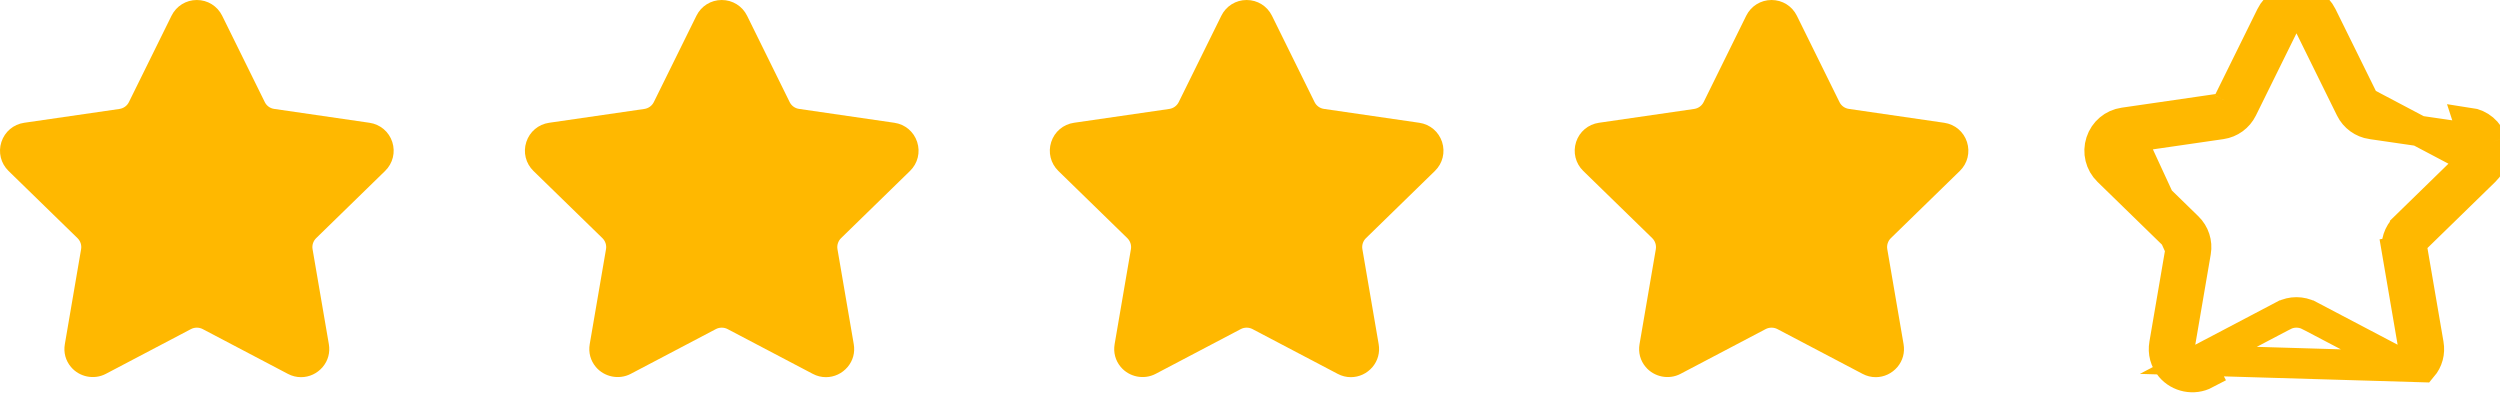 <svg width="82" height="13" viewBox="0 0 82 13" fill="none" xmlns="http://www.w3.org/2000/svg">
<path d="M81.15 5.248L81.15 5.248C81.268 5.133 81.309 4.969 81.258 4.811L81.734 4.657M81.15 5.248L77.552 3.349M81.15 5.248L78.888 7.453L78.888 7.454C78.675 7.662 78.576 7.962 78.627 8.258M81.15 5.248L78.627 8.258M81.734 4.657L81.258 4.812C81.207 4.655 81.077 4.545 80.914 4.522C80.914 4.522 80.914 4.522 80.914 4.522L77.788 4.067L77.787 4.067C77.492 4.024 77.236 3.839 77.103 3.57M81.734 4.657C81.843 4.995 81.754 5.359 81.499 5.606M81.734 4.657C81.624 4.319 81.338 4.078 80.986 4.027L81.499 5.606M77.103 3.57L77.552 3.349M77.103 3.57L77.103 3.57L77.552 3.349M77.103 3.57L75.706 0.737L75.706 0.737C75.633 0.59 75.489 0.5 75.323 0.5C75.159 0.5 75.014 0.59 74.942 0.737L74.942 0.737L73.544 3.57M77.552 3.349L76.154 0.516C75.997 0.198 75.678 0 75.323 0C74.969 0 74.65 0.198 74.493 0.516L73.095 3.349M73.544 3.57L73.095 3.349M73.544 3.57L73.544 3.57L73.095 3.349M73.544 3.57C73.411 3.839 73.155 4.025 72.859 4.068L72.859 4.068L69.733 4.522L69.733 4.522C69.57 4.545 69.44 4.655 69.389 4.812L68.913 4.657M73.095 3.349C73.036 3.47 72.921 3.553 72.787 3.573L69.661 4.027M81.499 5.606L79.237 7.811C79.141 7.906 79.097 8.041 79.119 8.173M81.499 5.606L78.627 8.258M69.661 4.027L71.527 8.173M69.661 4.027C69.309 4.078 69.023 4.319 68.913 4.657M69.661 4.027L71.409 7.811L69.147 5.607C68.893 5.359 68.803 4.995 68.913 4.657M68.913 4.657L69.389 4.812C69.338 4.969 69.379 5.134 69.496 5.248L69.496 5.248L71.758 7.453L71.759 7.454C71.972 7.662 72.071 7.963 72.02 8.258M72.02 8.258L71.527 8.173M72.02 8.258L72.02 8.258L71.527 8.173M72.02 8.258L71.487 11.371L71.487 11.372C71.464 11.502 71.497 11.619 71.578 11.715L71.578 11.716C71.705 11.866 71.931 11.912 72.105 11.82L72.337 12.263C71.953 12.465 71.471 12.365 71.196 12.038C71.018 11.828 70.946 11.561 70.994 11.287L71.527 8.173M79.119 8.173L78.627 8.258L79.16 11.371L79.161 11.372C79.183 11.502 79.15 11.619 79.07 11.715L79.069 11.716C78.984 11.816 78.865 11.871 78.741 11.871C78.674 11.871 78.609 11.855 78.543 11.821L78.543 11.82L75.746 10.35L75.745 10.35C75.485 10.214 75.164 10.212 74.901 10.35L74.9 10.35L72.105 11.82L79.451 12.038C79.629 11.828 79.701 11.561 79.653 11.287L79.119 8.173ZM79.119 8.173L78.627 8.258" stroke="#FFB800"/>
<path d="M64.283 5.606C64.537 5.359 64.626 4.995 64.517 4.657C64.407 4.319 64.121 4.078 63.769 4.027L60.643 3.572C60.51 3.553 60.394 3.47 60.335 3.349L58.937 0.516C58.78 0.198 58.462 0 58.107 0C57.752 0 57.434 0.198 57.276 0.516L55.879 3.349C55.819 3.47 55.704 3.553 55.571 3.573L52.444 4.027C52.093 4.078 51.806 4.319 51.696 4.657C51.587 4.995 51.676 5.359 51.931 5.607L54.193 7.811C54.289 7.906 54.333 8.041 54.311 8.173L53.777 11.287C53.73 11.561 53.801 11.828 53.979 12.038C54.255 12.365 54.736 12.465 55.12 12.263L57.916 10.793C58.033 10.732 58.18 10.732 58.297 10.793L61.093 12.263C61.229 12.335 61.374 12.371 61.524 12.371C61.797 12.371 62.056 12.249 62.235 12.038C62.412 11.828 62.484 11.561 62.437 11.287L61.903 8.173C61.88 8.041 61.924 7.906 62.02 7.811L64.283 5.606Z" fill="#FFB800"/>
<path d="M47.066 5.606C47.32 5.359 47.41 4.995 47.3 4.657C47.19 4.319 46.904 4.078 46.552 4.027L43.426 3.572C43.293 3.553 43.178 3.47 43.118 3.349L41.72 0.516C41.563 0.198 41.245 0 40.89 0C40.535 0 40.217 0.198 40.06 0.516L38.662 3.349C38.602 3.47 38.487 3.553 38.354 3.573L35.227 4.027C34.876 4.078 34.589 4.319 34.48 4.657C34.37 4.995 34.46 5.359 34.714 5.607L36.976 7.811C37.072 7.906 37.117 8.041 37.094 8.173L36.56 11.287C36.513 11.561 36.585 11.828 36.762 12.038C37.038 12.365 37.519 12.465 37.904 12.263L40.7 10.793C40.816 10.732 40.964 10.732 41.08 10.793L43.877 12.263C44.013 12.335 44.158 12.371 44.307 12.371C44.581 12.371 44.84 12.249 45.018 12.038C45.195 11.828 45.267 11.561 45.22 11.287L44.686 8.173C44.663 8.041 44.707 7.906 44.804 7.811L47.066 5.606Z" fill="#FFB800"/>
<path d="M29.849 5.606C30.103 5.359 30.193 4.995 30.083 4.657C29.973 4.319 29.687 4.078 29.335 4.027L26.209 3.572C26.076 3.553 25.961 3.47 25.901 3.349L24.504 0.516C24.347 0.198 24.028 0 23.673 0C23.318 0 23 0.198 22.843 0.516L21.445 3.349C21.385 3.47 21.27 3.553 21.137 3.573L18.011 4.027C17.659 4.078 17.373 4.319 17.263 4.657C17.153 4.995 17.243 5.359 17.497 5.607L19.759 7.811C19.856 7.906 19.9 8.041 19.877 8.173L19.343 11.287C19.296 11.561 19.368 11.828 19.545 12.038C19.821 12.365 20.302 12.465 20.687 12.263L23.483 10.793C23.6 10.732 23.747 10.732 23.863 10.793L26.66 12.263C26.796 12.335 26.941 12.371 27.09 12.371C27.364 12.371 27.623 12.249 27.801 12.038C27.979 11.828 28.05 11.561 28.003 11.287L27.469 8.173C27.446 8.041 27.491 7.906 27.587 7.811L29.849 5.606Z" fill="#FFB800"/>
<path d="M12.632 5.606C12.886 5.359 12.976 4.995 12.867 4.657C12.757 4.319 12.47 4.078 12.119 4.027L8.992 3.572C8.859 3.553 8.744 3.47 8.685 3.349L7.287 0.516C7.13 0.198 6.811 0 6.456 0C6.102 0 5.783 0.198 5.626 0.516L4.228 3.349C4.169 3.47 4.053 3.553 3.92 3.573L0.794 4.027C0.442 4.078 0.156 4.319 0.046 4.657C-0.064 4.995 0.026 5.359 0.28 5.607L2.542 7.811C2.639 7.906 2.683 8.041 2.66 8.173L2.127 11.287C2.079 11.561 2.151 11.828 2.329 12.038C2.604 12.365 3.085 12.465 3.47 12.263L6.266 10.793C6.383 10.732 6.53 10.732 6.647 10.793L9.443 12.263C9.579 12.335 9.724 12.371 9.874 12.371C10.147 12.371 10.406 12.249 10.584 12.038C10.762 11.828 10.833 11.561 10.786 11.287L10.252 8.173C10.229 8.041 10.274 7.906 10.37 7.811L12.632 5.606Z" fill="#FFB800"/>
</svg>
